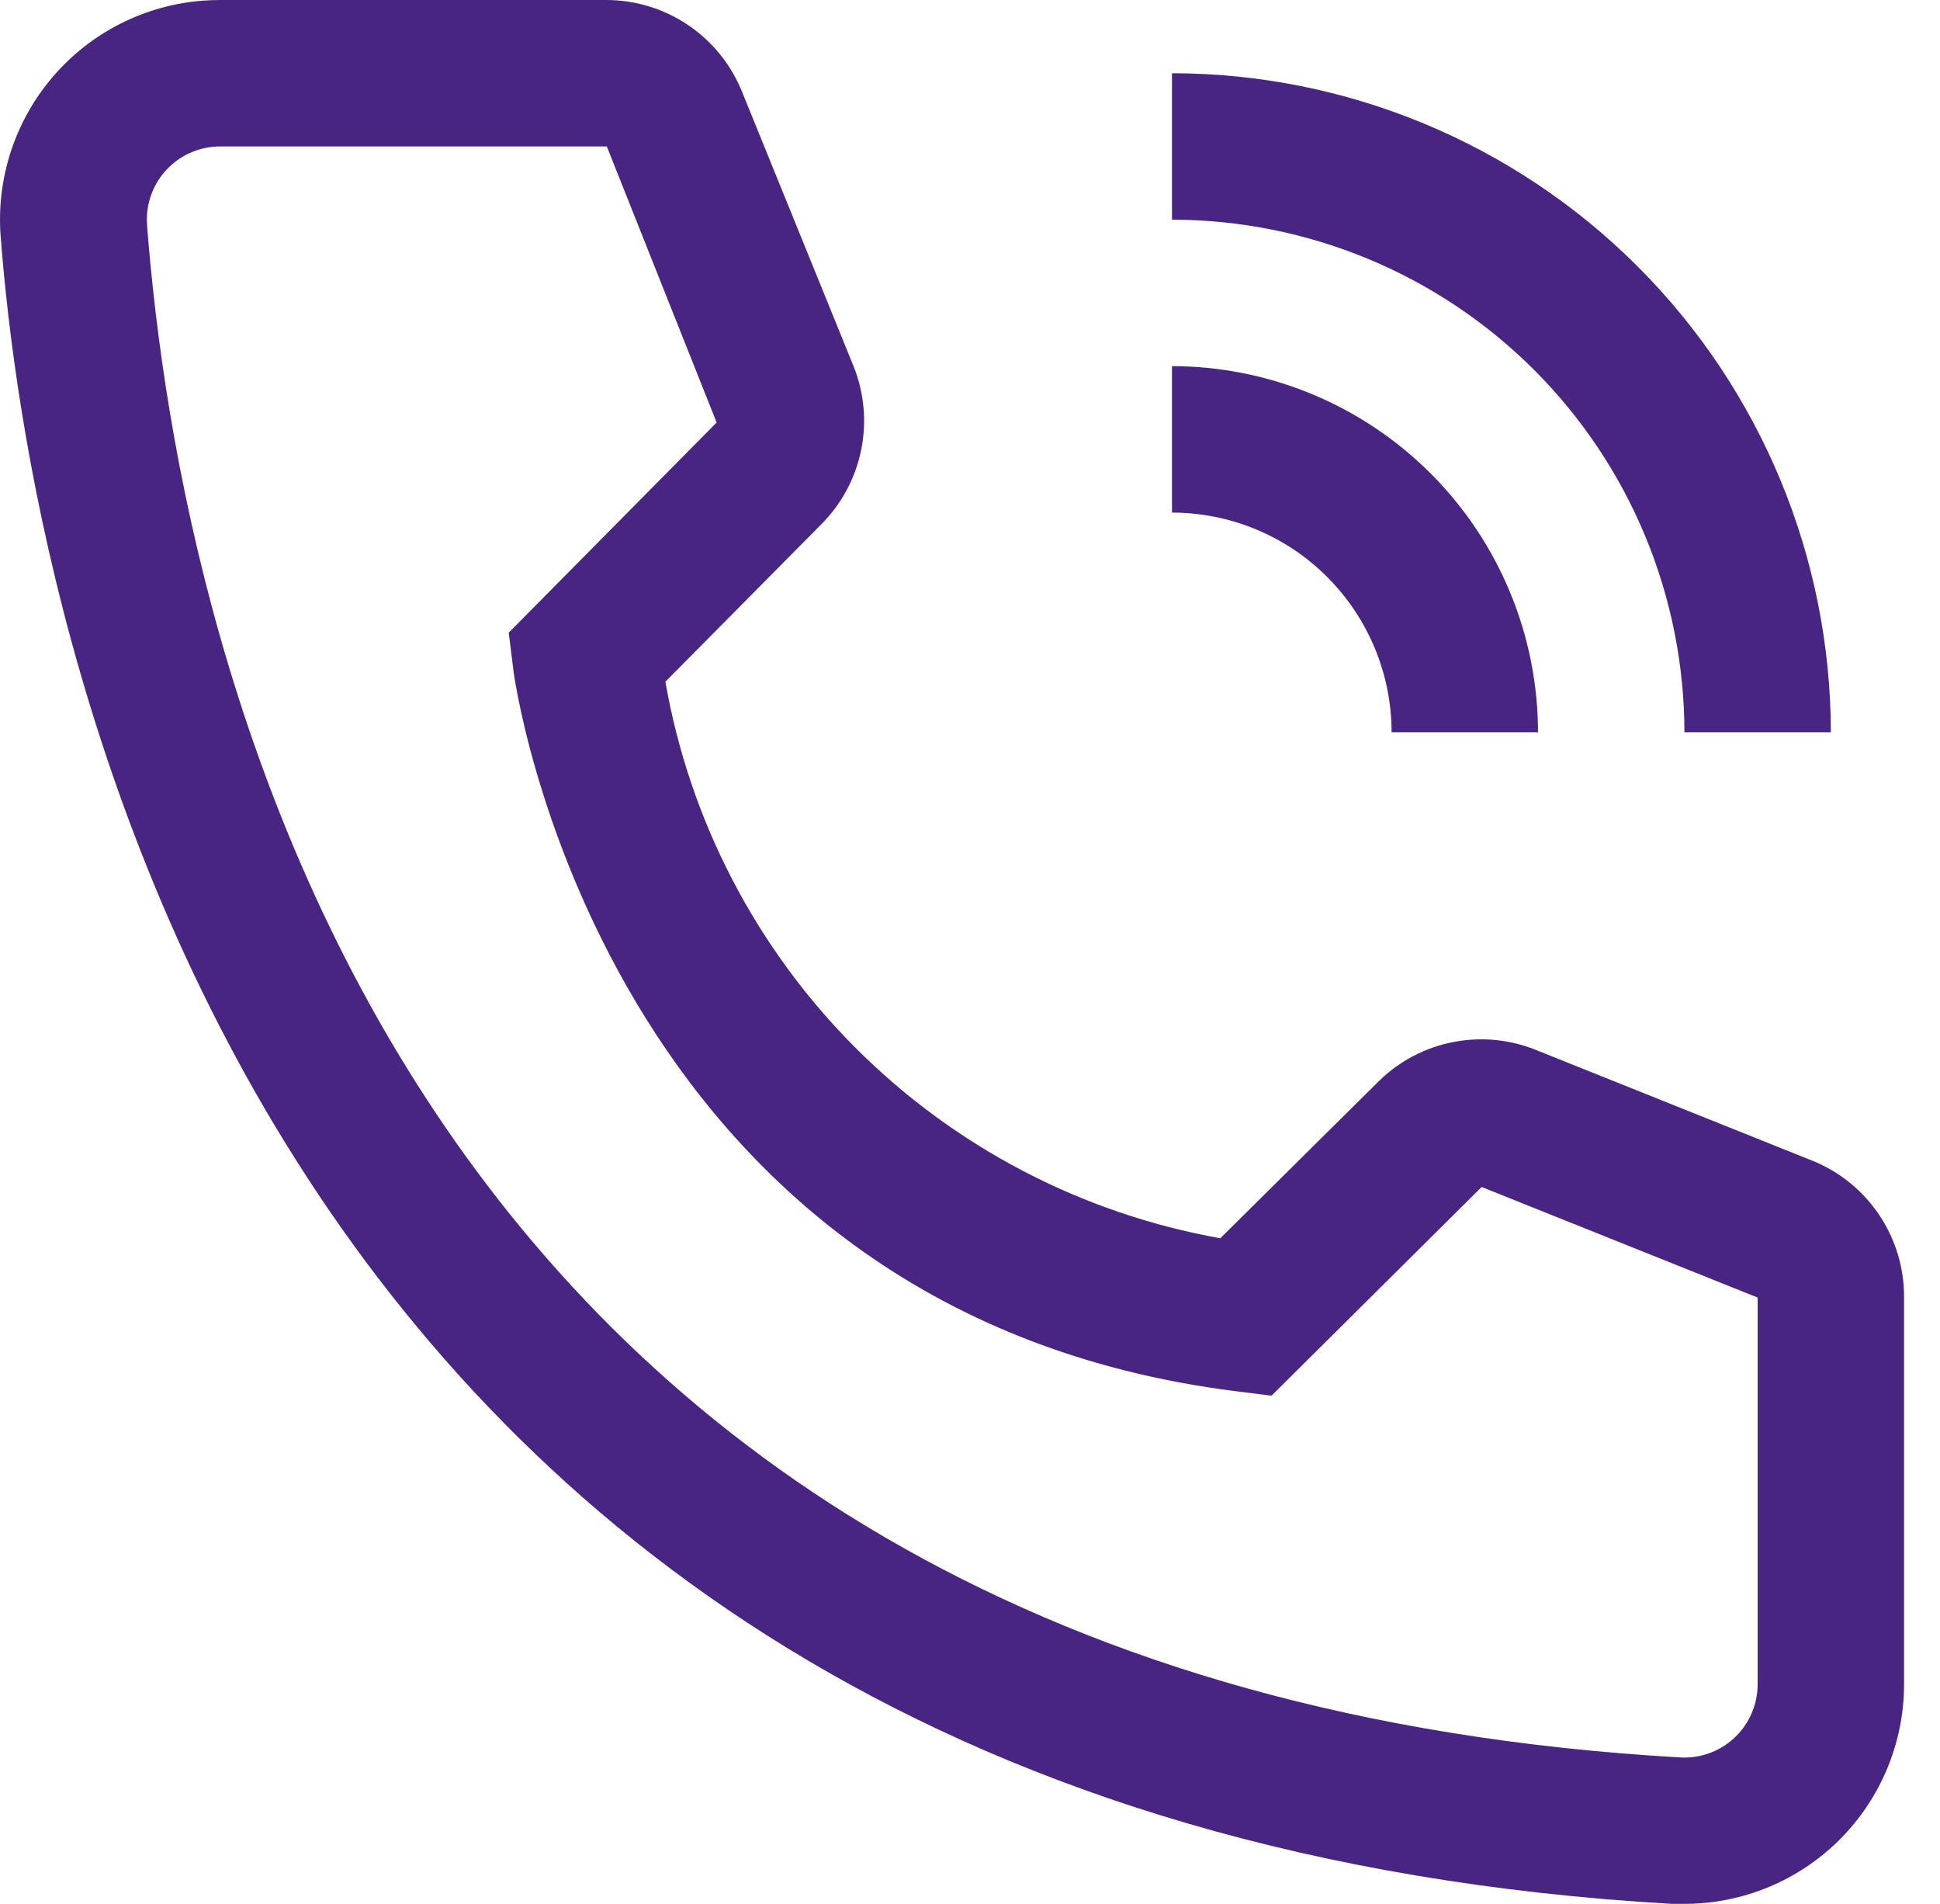 <svg xmlns="http://www.w3.org/2000/svg" width="53" height="52" viewBox="0 0 53 52" fill="none"><path d="M42.018 20H38.018C38.016 18.409 37.383 16.884 36.258 15.759C35.134 14.634 33.608 14.002 32.018 14V10C34.669 10.003 37.211 11.058 39.085 12.932C40.96 14.807 42.014 17.349 42.018 20Z" fill="#492583"></path><path d="M50.018 20H46.018C46.013 16.288 44.537 12.73 41.913 10.105C39.288 7.481 35.729 6.004 32.018 6V2C36.79 2.005 41.365 3.903 44.74 7.278C48.114 10.652 50.012 15.228 50.018 20ZM46.018 52H45.678C6.378 49.74 0.798 16.58 0.018 6.46C-0.104 4.873 0.409 3.304 1.445 2.095C2.48 0.887 3.953 0.14 5.54 0.018C5.698 0.006 5.858 1.87518e-06 6.018 1.87518e-06H16.558C17.359 -0.001 18.142 0.239 18.805 0.688C19.468 1.138 19.981 1.776 20.278 2.52L23.318 10C23.61 10.727 23.683 11.524 23.526 12.292C23.37 13.06 22.991 13.765 22.438 14.32L18.178 18.62C18.84 22.403 20.65 25.89 23.362 28.609C26.074 31.328 29.557 33.147 33.338 33.82L37.678 29.52C38.241 28.972 38.952 28.602 39.724 28.457C40.496 28.311 41.294 28.395 42.018 28.7L49.558 31.72C50.291 32.026 50.916 32.543 51.354 33.205C51.792 33.868 52.023 34.646 52.018 35.44V46C52.018 47.591 51.386 49.117 50.26 50.243C49.135 51.368 47.609 52 46.018 52ZM6.018 4C5.755 3.999 5.495 4.05 5.252 4.15C5.009 4.25 4.788 4.396 4.602 4.582C4.415 4.767 4.267 4.987 4.166 5.229C4.065 5.471 4.012 5.731 4.012 5.994C4.012 6.05 4.014 6.105 4.018 6.16C4.938 18 10.838 46 45.898 48C46.427 48.032 46.947 47.852 47.344 47.5C47.741 47.148 47.982 46.653 48.014 46.124L48.018 46V35.44L40.478 32.42L34.738 38.12L33.778 38C16.378 35.82 14.018 18.42 14.018 18.24L13.898 17.28L19.578 11.54L16.578 4H6.018Z" fill="#492583"></path></svg>